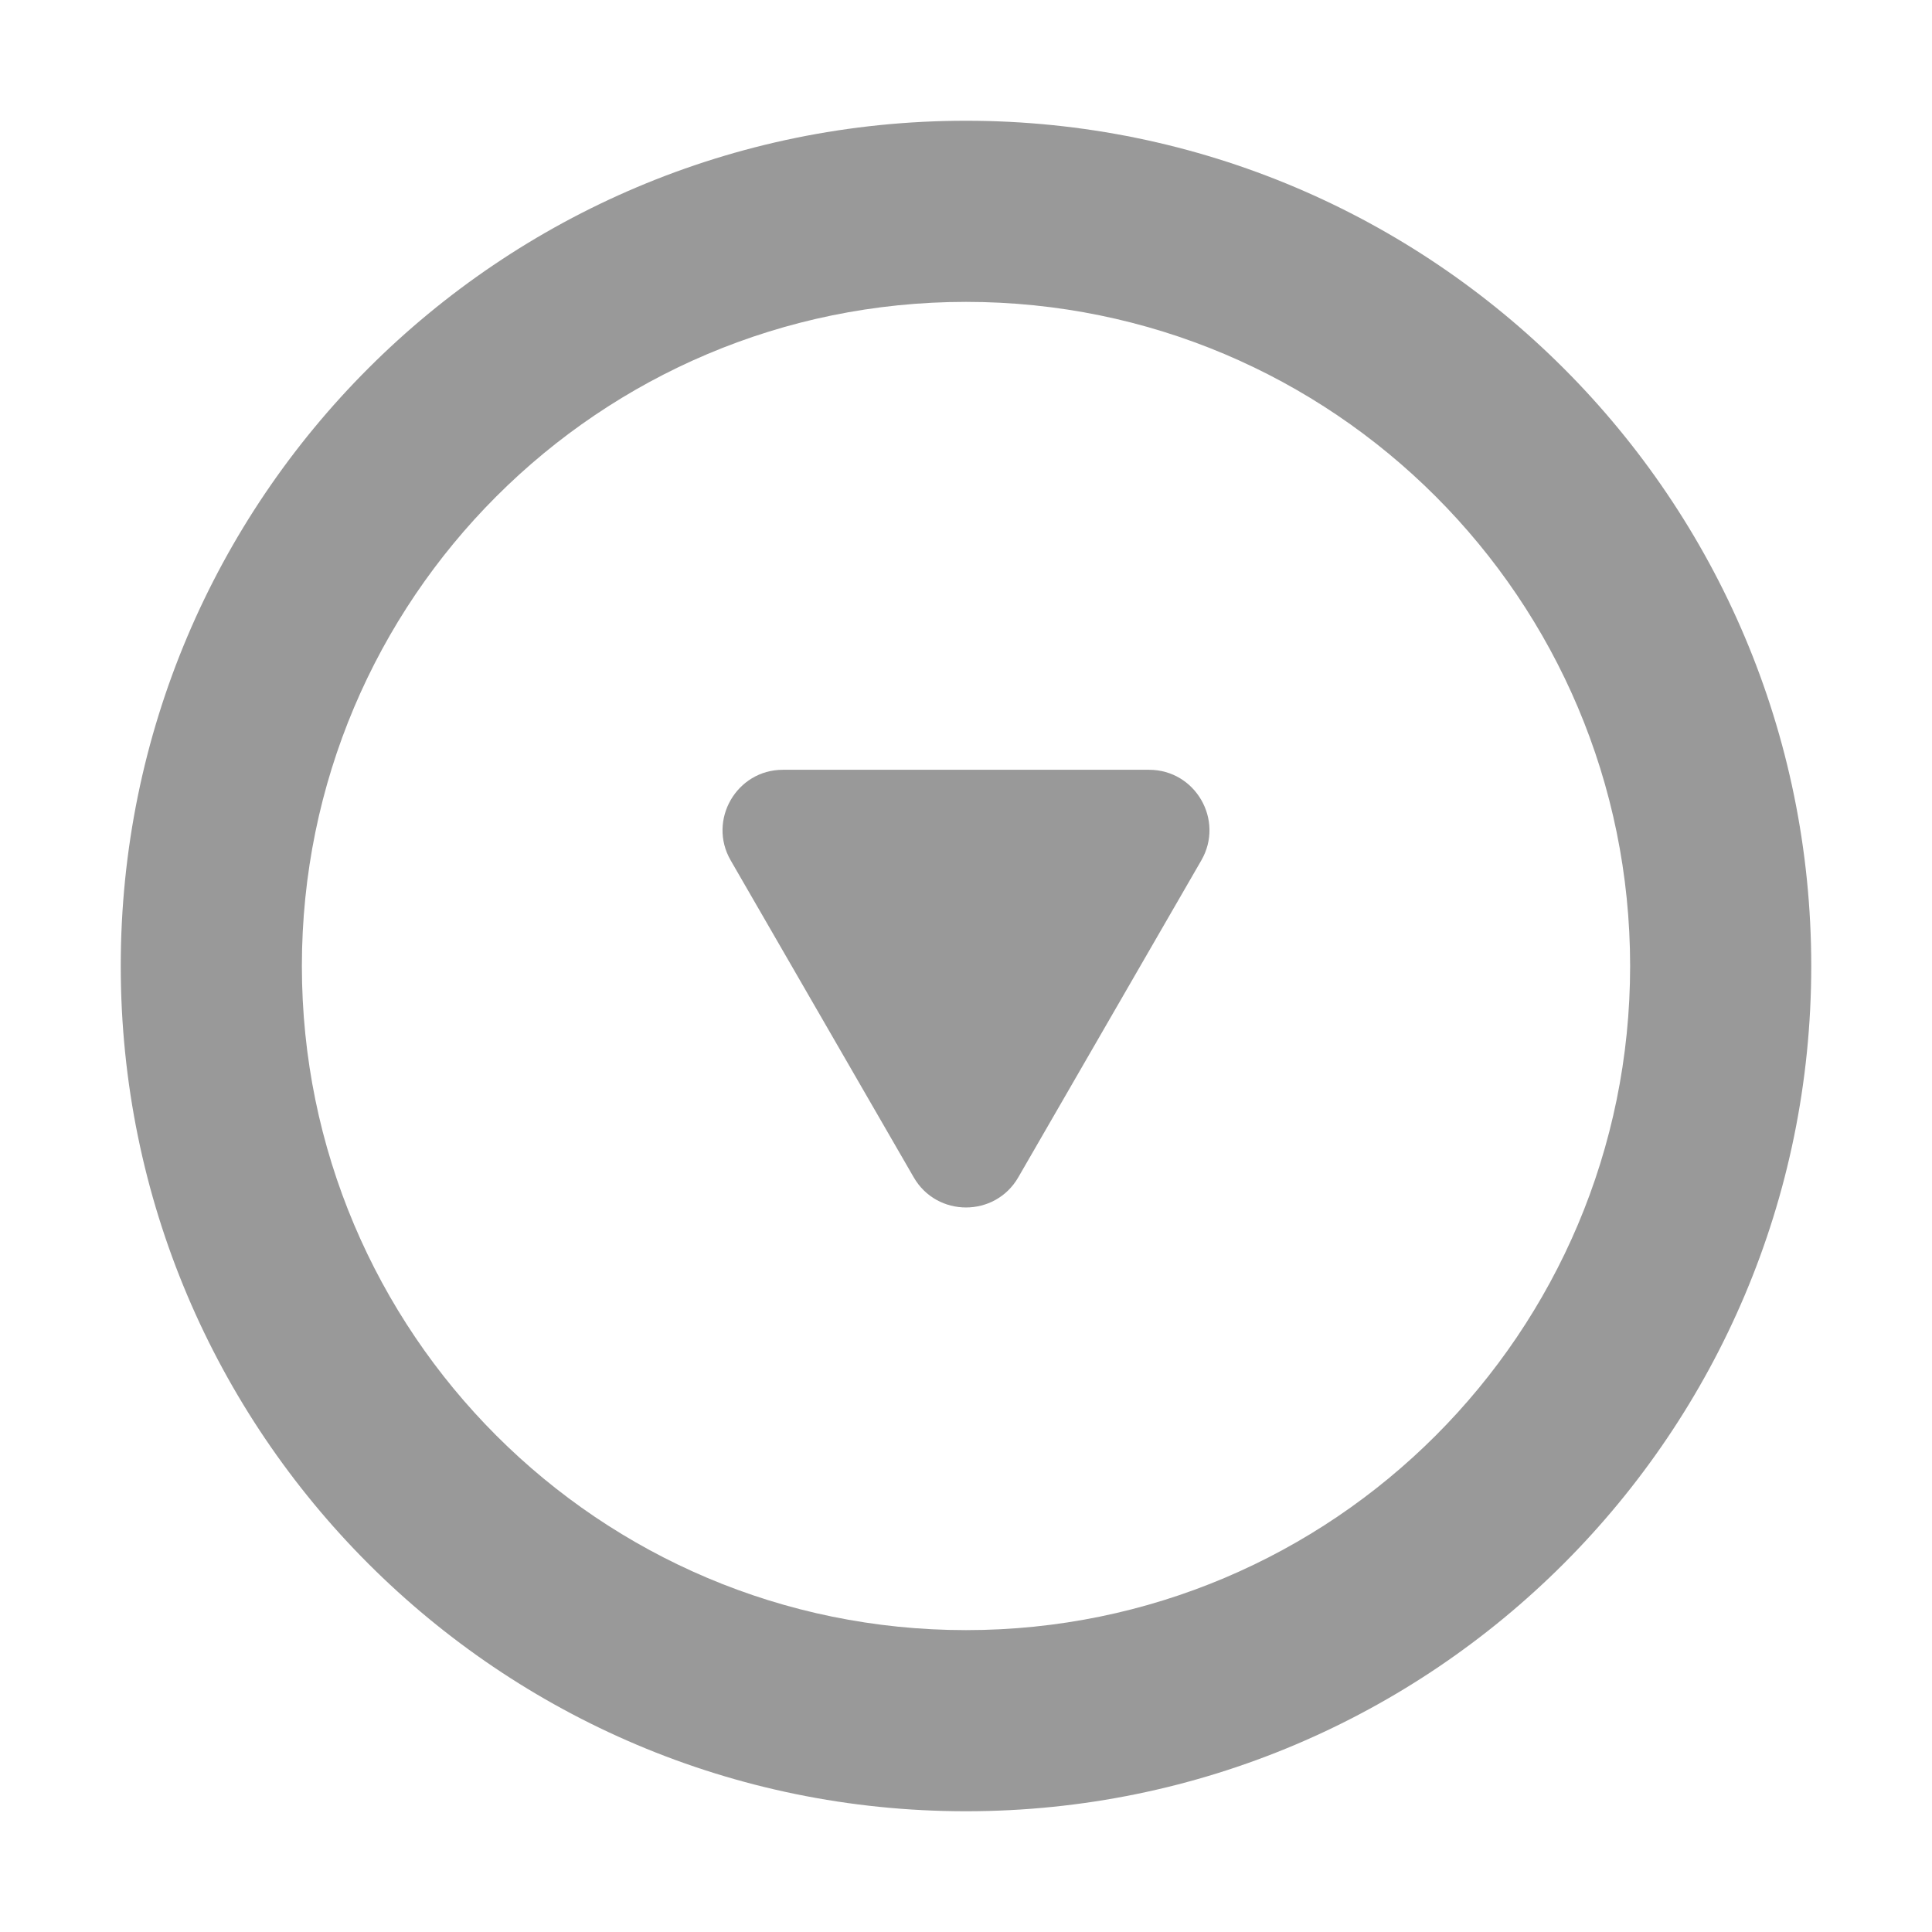 <svg width="16" height="16" viewBox="0 0 16 16" fill="none" xmlns="http://www.w3.org/2000/svg">
    <path
        d="M6.051 7.125L7.567 9.75C7.759 10.083 8.241 10.083 8.433 9.75L9.949 7.125C10.141 6.792 9.9 6.375 9.516 6.375L6.484 6.375C6.1 6.375 5.859 6.792 6.051 7.125Z"
        fill="#999999" />
    <path fill-rule="evenodd" clip-rule="evenodd"
        d="M8 1C4.134 1 1 4.134 1 8C1 11.866 4.134 15 8 15C11.866 15 15 11.866 15 8C15 4.134 11.866 1 8 1ZM2.5 8C2.5 4.962 4.962 2.5 8 2.5C11.038 2.5 13.5 4.962 13.5 8C13.5 11.038 11.038 13.5 8 13.5C4.962 13.5 2.5 11.038 2.5 8Z"
        fill="#999999" />
</svg>
